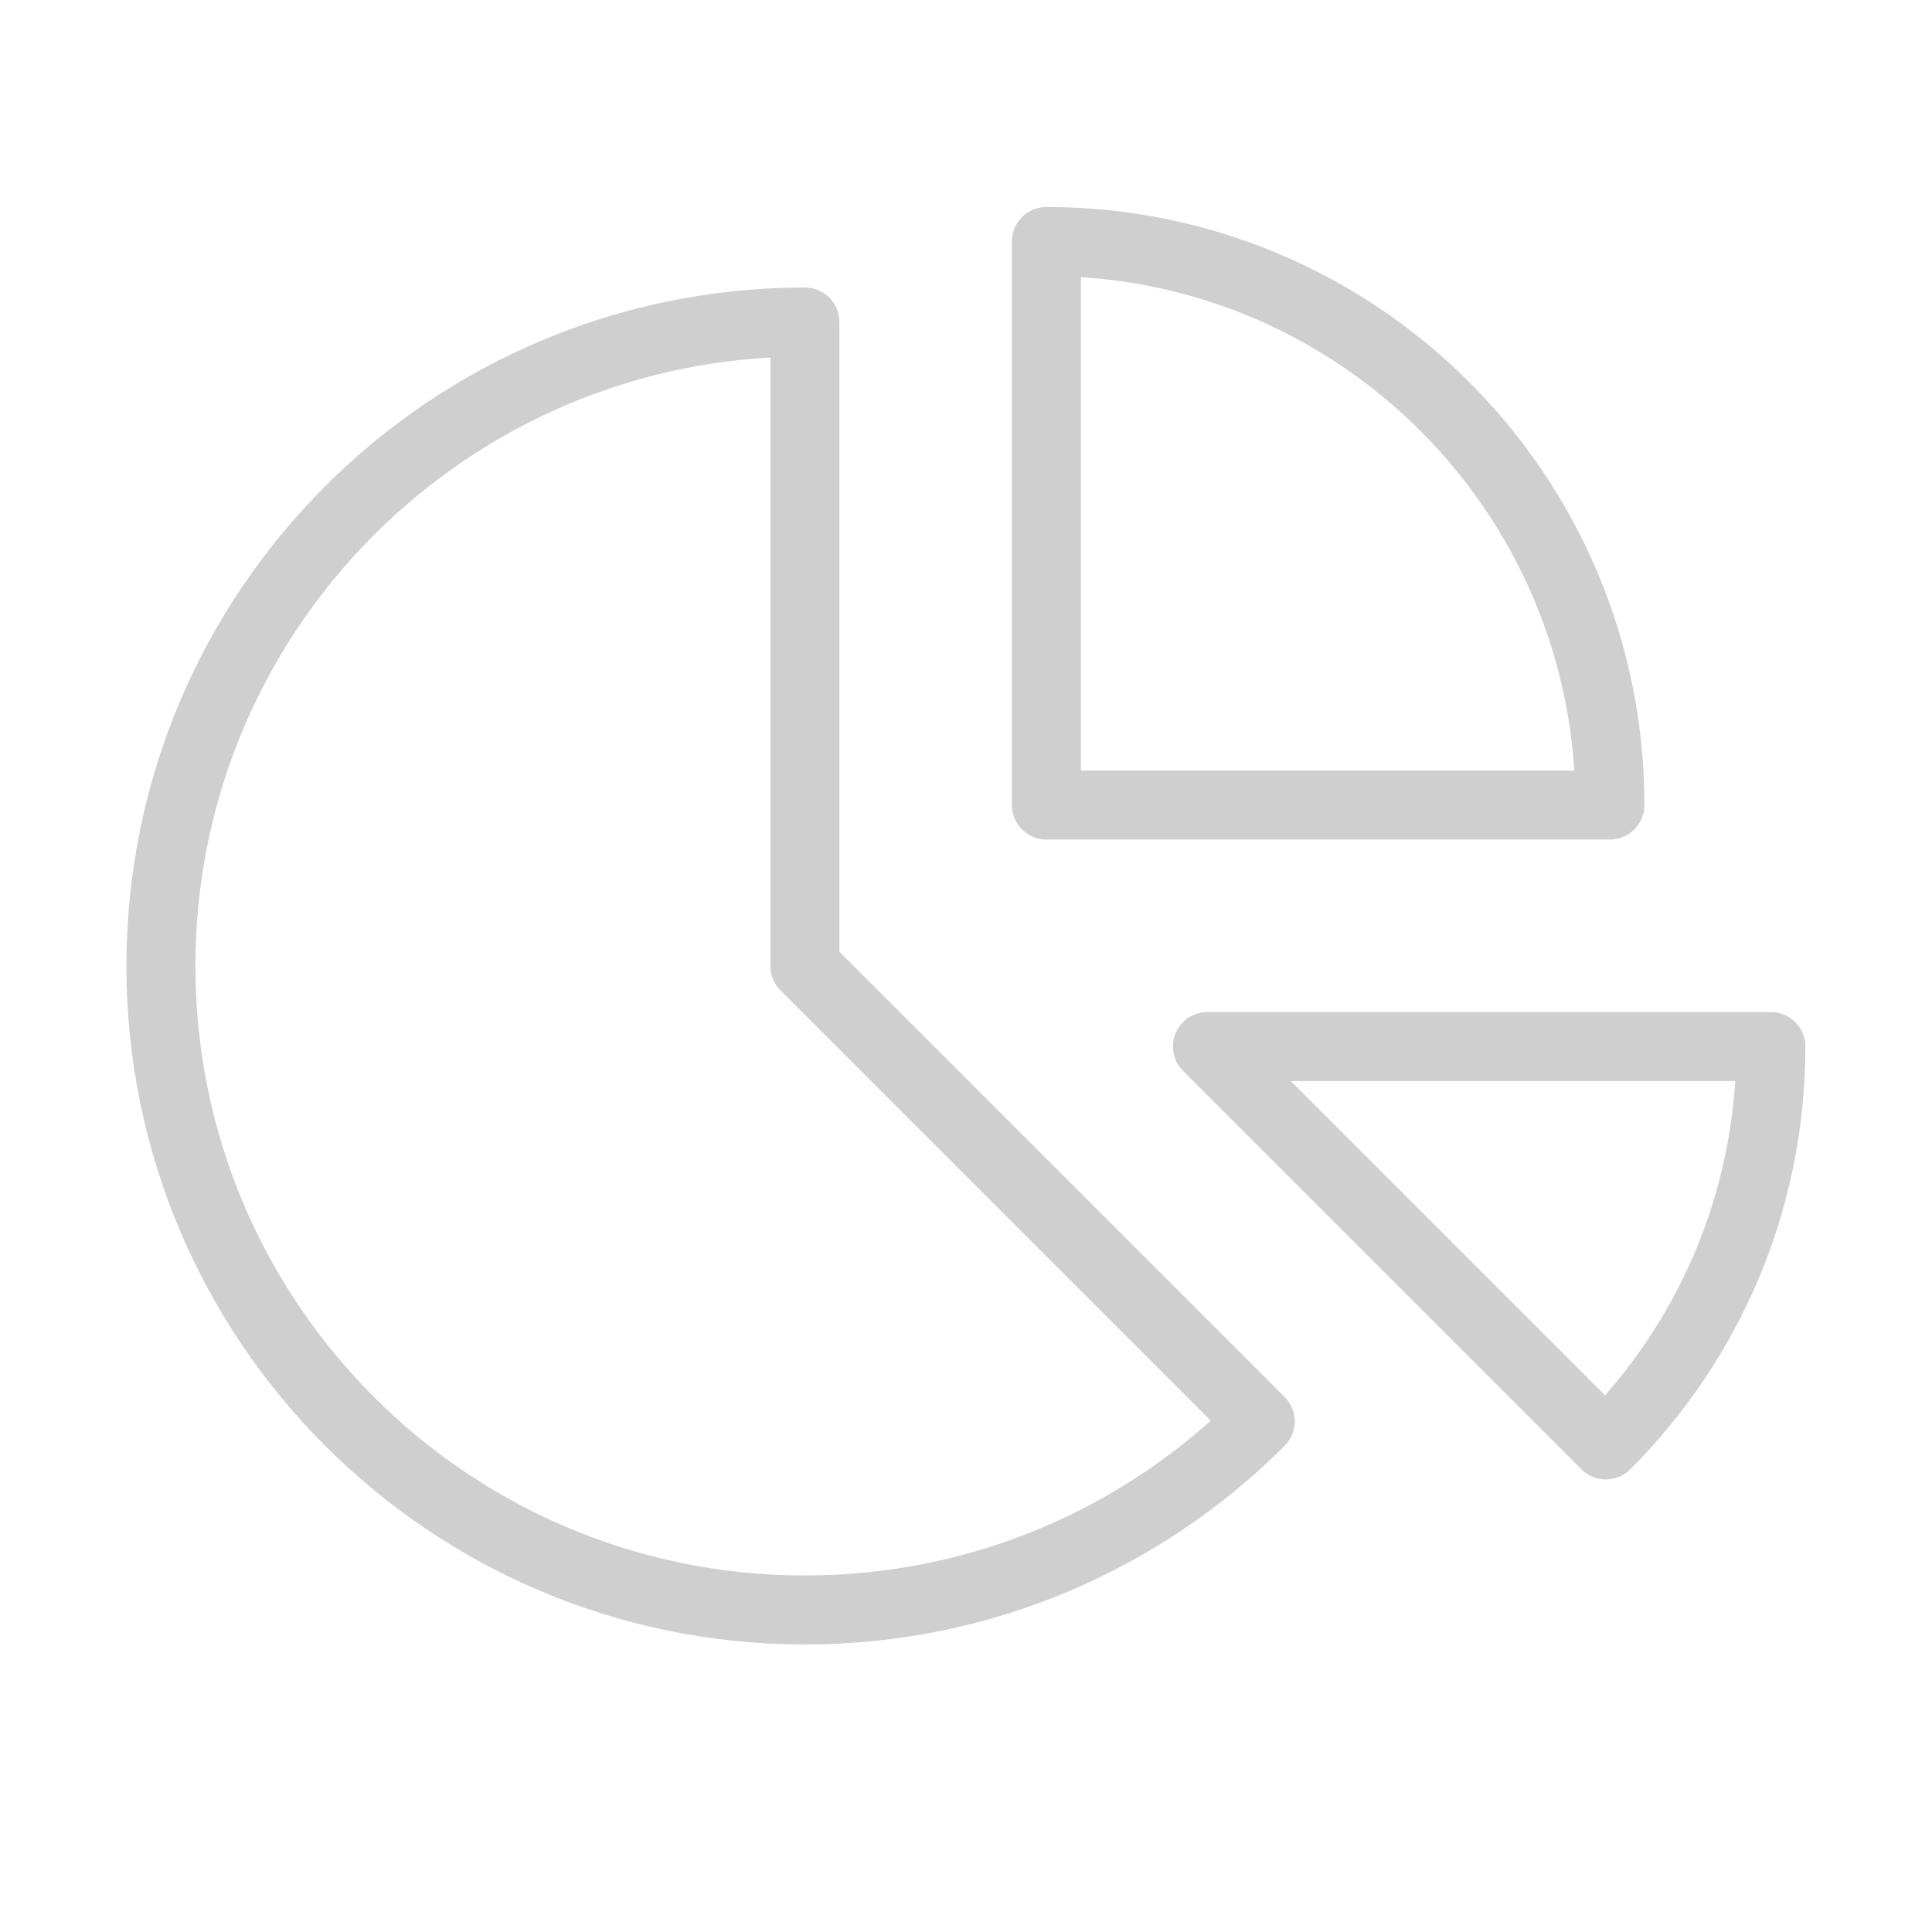 <svg width="28" height="28" viewBox="0 0 28 28" fill="none" xmlns="http://www.w3.org/2000/svg">
	<path d="M23.273 20.941L17.499 15.167H25.665C25.665 17.422 24.751 19.463 23.273 20.941Z" stroke="#CFCFD0" stroke-linecap="round" stroke-linejoin="round"/>
	<path d="M23.332 11.667C23.332 7.156 19.676 3.5 15.165 3.5V11.667H23.332Z" stroke="#CFCFD0" stroke-linecap="round" stroke-linejoin="round"/>
	<path d="M2.332 14C2.332 19.155 6.511 23.333 11.665 23.333C14.243 23.333 16.576 22.289 18.265 20.6L11.665 14V4.667C6.511 4.667 2.332 8.845 2.332 14Z" stroke="#CFCFD0" stroke-linecap="round" stroke-linejoin="round"/>
</svg>
